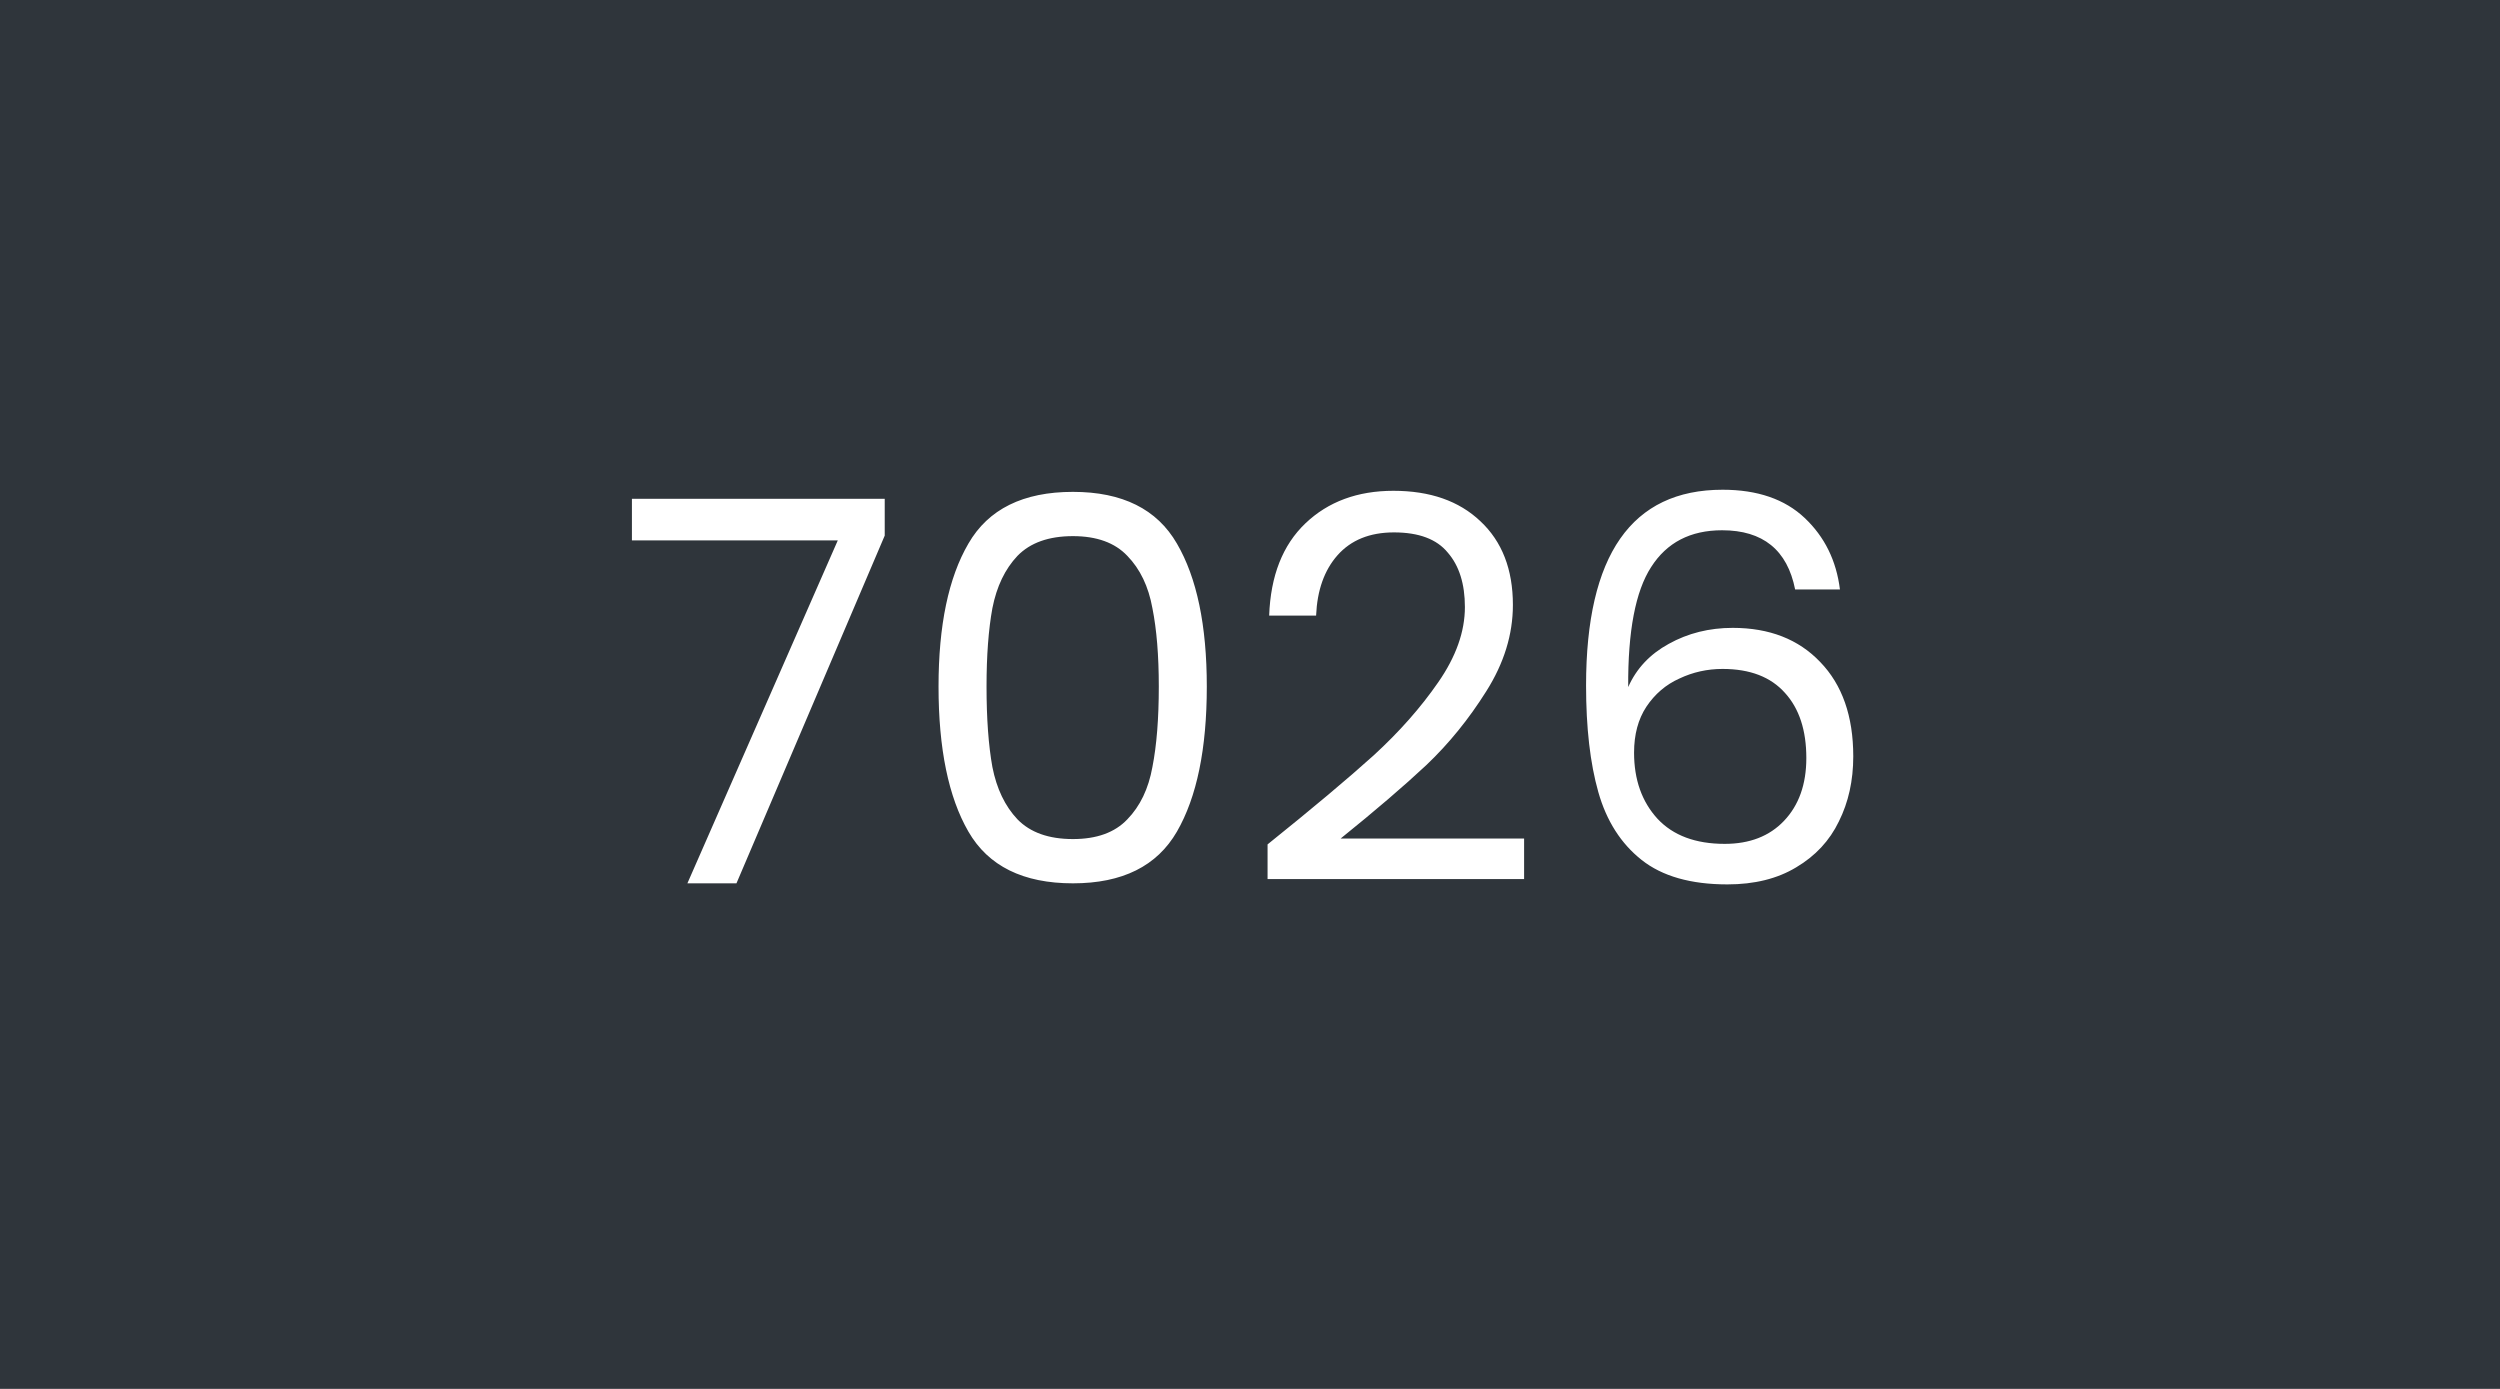 <svg width="450" height="250" viewBox="0 0 450 250" fill="none" xmlns="http://www.w3.org/2000/svg">
<rect width="450" height="250" fill="#2F353B"/>
<path d="M159.25 96.408L132.562 159H123.73L150.802 97.272H113.746V89.784H159.25V96.408ZM168.936 123.576C168.936 112.568 170.728 103.992 174.312 97.848C177.896 91.64 184.168 88.536 193.128 88.536C202.024 88.536 208.264 91.64 211.848 97.848C215.432 103.992 217.224 112.568 217.224 123.576C217.224 134.776 215.432 143.48 211.848 149.688C208.264 155.896 202.024 159 193.128 159C184.168 159 177.896 155.896 174.312 149.688C170.728 143.48 168.936 134.776 168.936 123.576ZM208.584 123.576C208.584 118.008 208.2 113.304 207.432 109.464C206.728 105.56 205.224 102.424 202.92 100.056C200.68 97.688 197.416 96.504 193.128 96.504C188.776 96.504 185.448 97.688 183.144 100.056C180.904 102.424 179.4 105.56 178.632 109.464C177.928 113.304 177.576 118.008 177.576 123.576C177.576 129.336 177.928 134.168 178.632 138.072C179.4 141.976 180.904 145.112 183.144 147.48C185.448 149.848 188.776 151.032 193.128 151.032C197.416 151.032 200.68 149.848 202.92 147.48C205.224 145.112 206.728 141.976 207.432 138.072C208.2 134.168 208.584 129.336 208.584 123.576ZM228.162 151.992C236.29 145.464 242.658 140.12 247.266 135.96C251.874 131.736 255.746 127.352 258.882 122.808C262.082 118.2 263.682 113.688 263.682 109.272C263.682 105.112 262.658 101.848 260.61 99.48C258.626 97.048 255.394 95.832 250.914 95.832C246.562 95.832 243.17 97.208 240.738 99.96C238.37 102.648 237.09 106.264 236.898 110.808H228.45C228.706 103.64 230.882 98.104 234.978 94.2C239.074 90.296 244.354 88.344 250.818 88.344C257.41 88.344 262.626 90.168 266.466 93.816C270.37 97.464 272.322 102.488 272.322 108.888C272.322 114.2 270.722 119.384 267.522 124.44C264.386 129.432 260.802 133.848 256.77 137.688C252.738 141.464 247.586 145.88 241.314 150.936H274.338V158.232H228.162V151.992ZM323.124 106.104C321.716 99 317.332 95.448 309.972 95.448C304.276 95.448 300.02 97.656 297.204 102.072C294.388 106.424 293.012 113.624 293.076 123.672C294.548 120.344 296.98 117.752 300.372 115.896C303.828 113.976 307.668 113.016 311.892 113.016C318.484 113.016 323.732 115.064 327.636 119.16C331.604 123.256 333.588 128.92 333.588 136.152C333.588 140.504 332.724 144.408 330.996 147.864C329.332 151.32 326.772 154.072 323.316 156.12C319.924 158.168 315.796 159.192 310.932 159.192C304.34 159.192 299.188 157.72 295.476 154.776C291.764 151.832 289.172 147.768 287.7 142.584C286.228 137.4 285.492 131 285.492 123.384C285.492 99.896 293.684 88.152 310.068 88.152C316.34 88.152 321.268 89.848 324.852 93.24C328.436 96.632 330.548 100.92 331.188 106.104H323.124ZM310.068 120.408C307.316 120.408 304.724 120.984 302.292 122.136C299.86 123.224 297.876 124.92 296.34 127.224C294.868 129.464 294.132 132.216 294.132 135.48C294.132 140.344 295.54 144.312 298.356 147.384C301.172 150.392 305.204 151.896 310.452 151.896C314.932 151.896 318.484 150.52 321.108 147.768C323.796 144.952 325.14 141.176 325.14 136.44C325.14 131.448 323.86 127.544 321.3 124.728C318.74 121.848 314.996 120.408 310.068 120.408Z" fill="white"/>
</svg>
